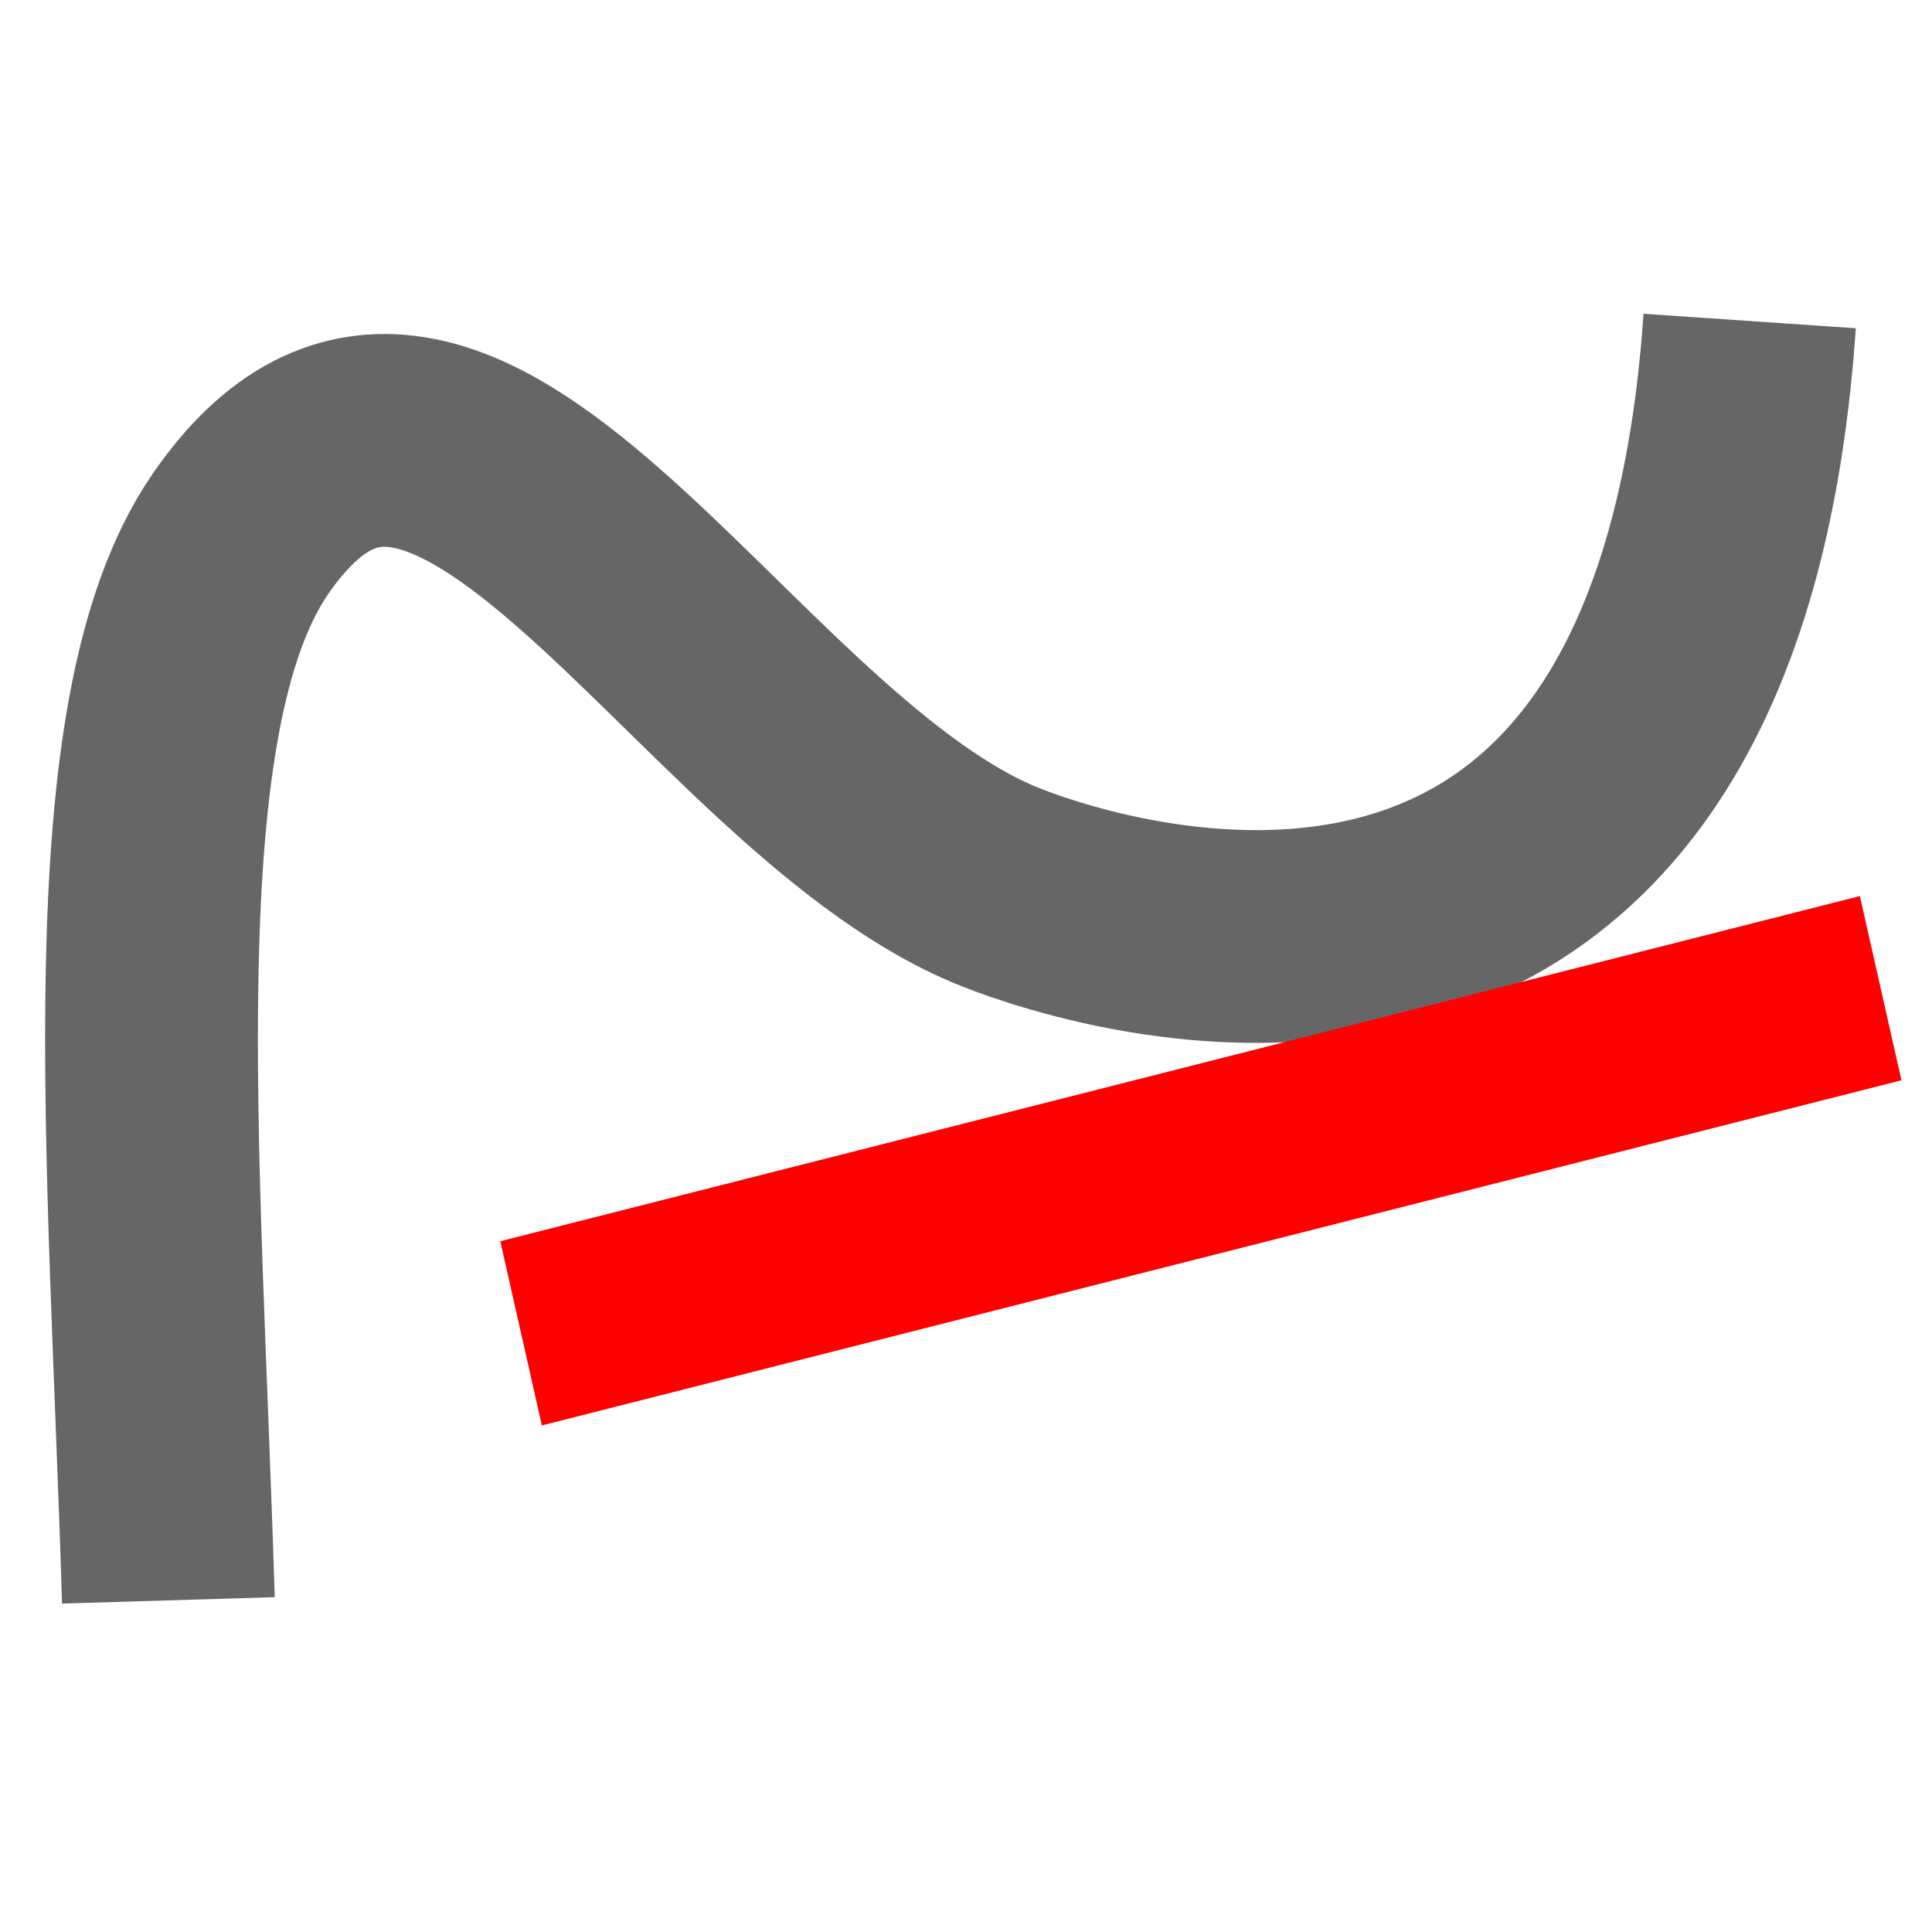 <?xml version="1.0" encoding="UTF-8" standalone="no"?>
<!-- Created with Inkscape (http://www.inkscape.org/) -->

<svg
   width="200mm"
   height="200mm"
   viewBox="0 0 200 200"
   version="1.1"
   id="svg1"
   inkscape:export-filename="derivacija_logo_short.svg"
   inkscape:export-xdpi="96"
   inkscape:export-ydpi="96"
   inkscape:version="1.3.2 (091e20e, 2023-11-25, custom)"
   sodipodi:docname="derivacija_logo_short_prot.svg"
   xmlns:inkscape="http://www.inkscape.org/namespaces/inkscape"
   xmlns:sodipodi="http://sodipodi.sourceforge.net/DTD/sodipodi-0.dtd"
   xmlns="http://www.w3.org/2000/svg"
   xmlns:svg="http://www.w3.org/2000/svg">
  <sodipodi:namedview
     id="namedview1"
     pagecolor="#ffffff"
     bordercolor="#000000"
     borderopacity="0.25"
     inkscape:showpageshadow="2"
     inkscape:pageopacity="0.0"
     inkscape:pagecheckerboard="0"
     inkscape:deskcolor="#d1d1d1"
     inkscape:document-units="mm"
     inkscape:zoom="0.71446409"
     inkscape:cx="345.71367"
     inkscape:cy="422.69444"
     inkscape:window-width="1920"
     inkscape:window-height="991"
     inkscape:window-x="2391"
     inkscape:window-y="354"
     inkscape:window-maximized="1"
     inkscape:current-layer="layer1" />
  <defs
     id="defs1" />
  <g
     inkscape:label="Layer 1"
     inkscape:groupmode="layer"
     id="layer1"
     transform="translate(-29.31,-124.908)">
    <path
       style="font-variation-settings:'opsz' 36, 'wght' 700;fill:none;stroke:#666666;stroke-width:22.027;stroke-dasharray:none"
       d="m 46.74,290.578 c -1.407,-46.691 -5.529,-91.537 7.46,-110.4 21.867,-31.755 48.531,23.717 77.84,36.225 6.976,2.977 72.548,27.341 78.394,-58.263"
       id="path1"
       sodipodi:nodetypes="cssc" />
    <rect
       style="font-variation-settings:'opsz' 36, 'wght' 700;fill:#ff0000;stroke:none;stroke-width:6.102;stroke-dasharray:none"
       id="rect1"
       width="145.245"
       height="19.559"
       x="23.352"
       y="265.788"
       transform="matrix(0.969,-0.246,0.22,0.975,0,0)" />
  </g>
</svg>
